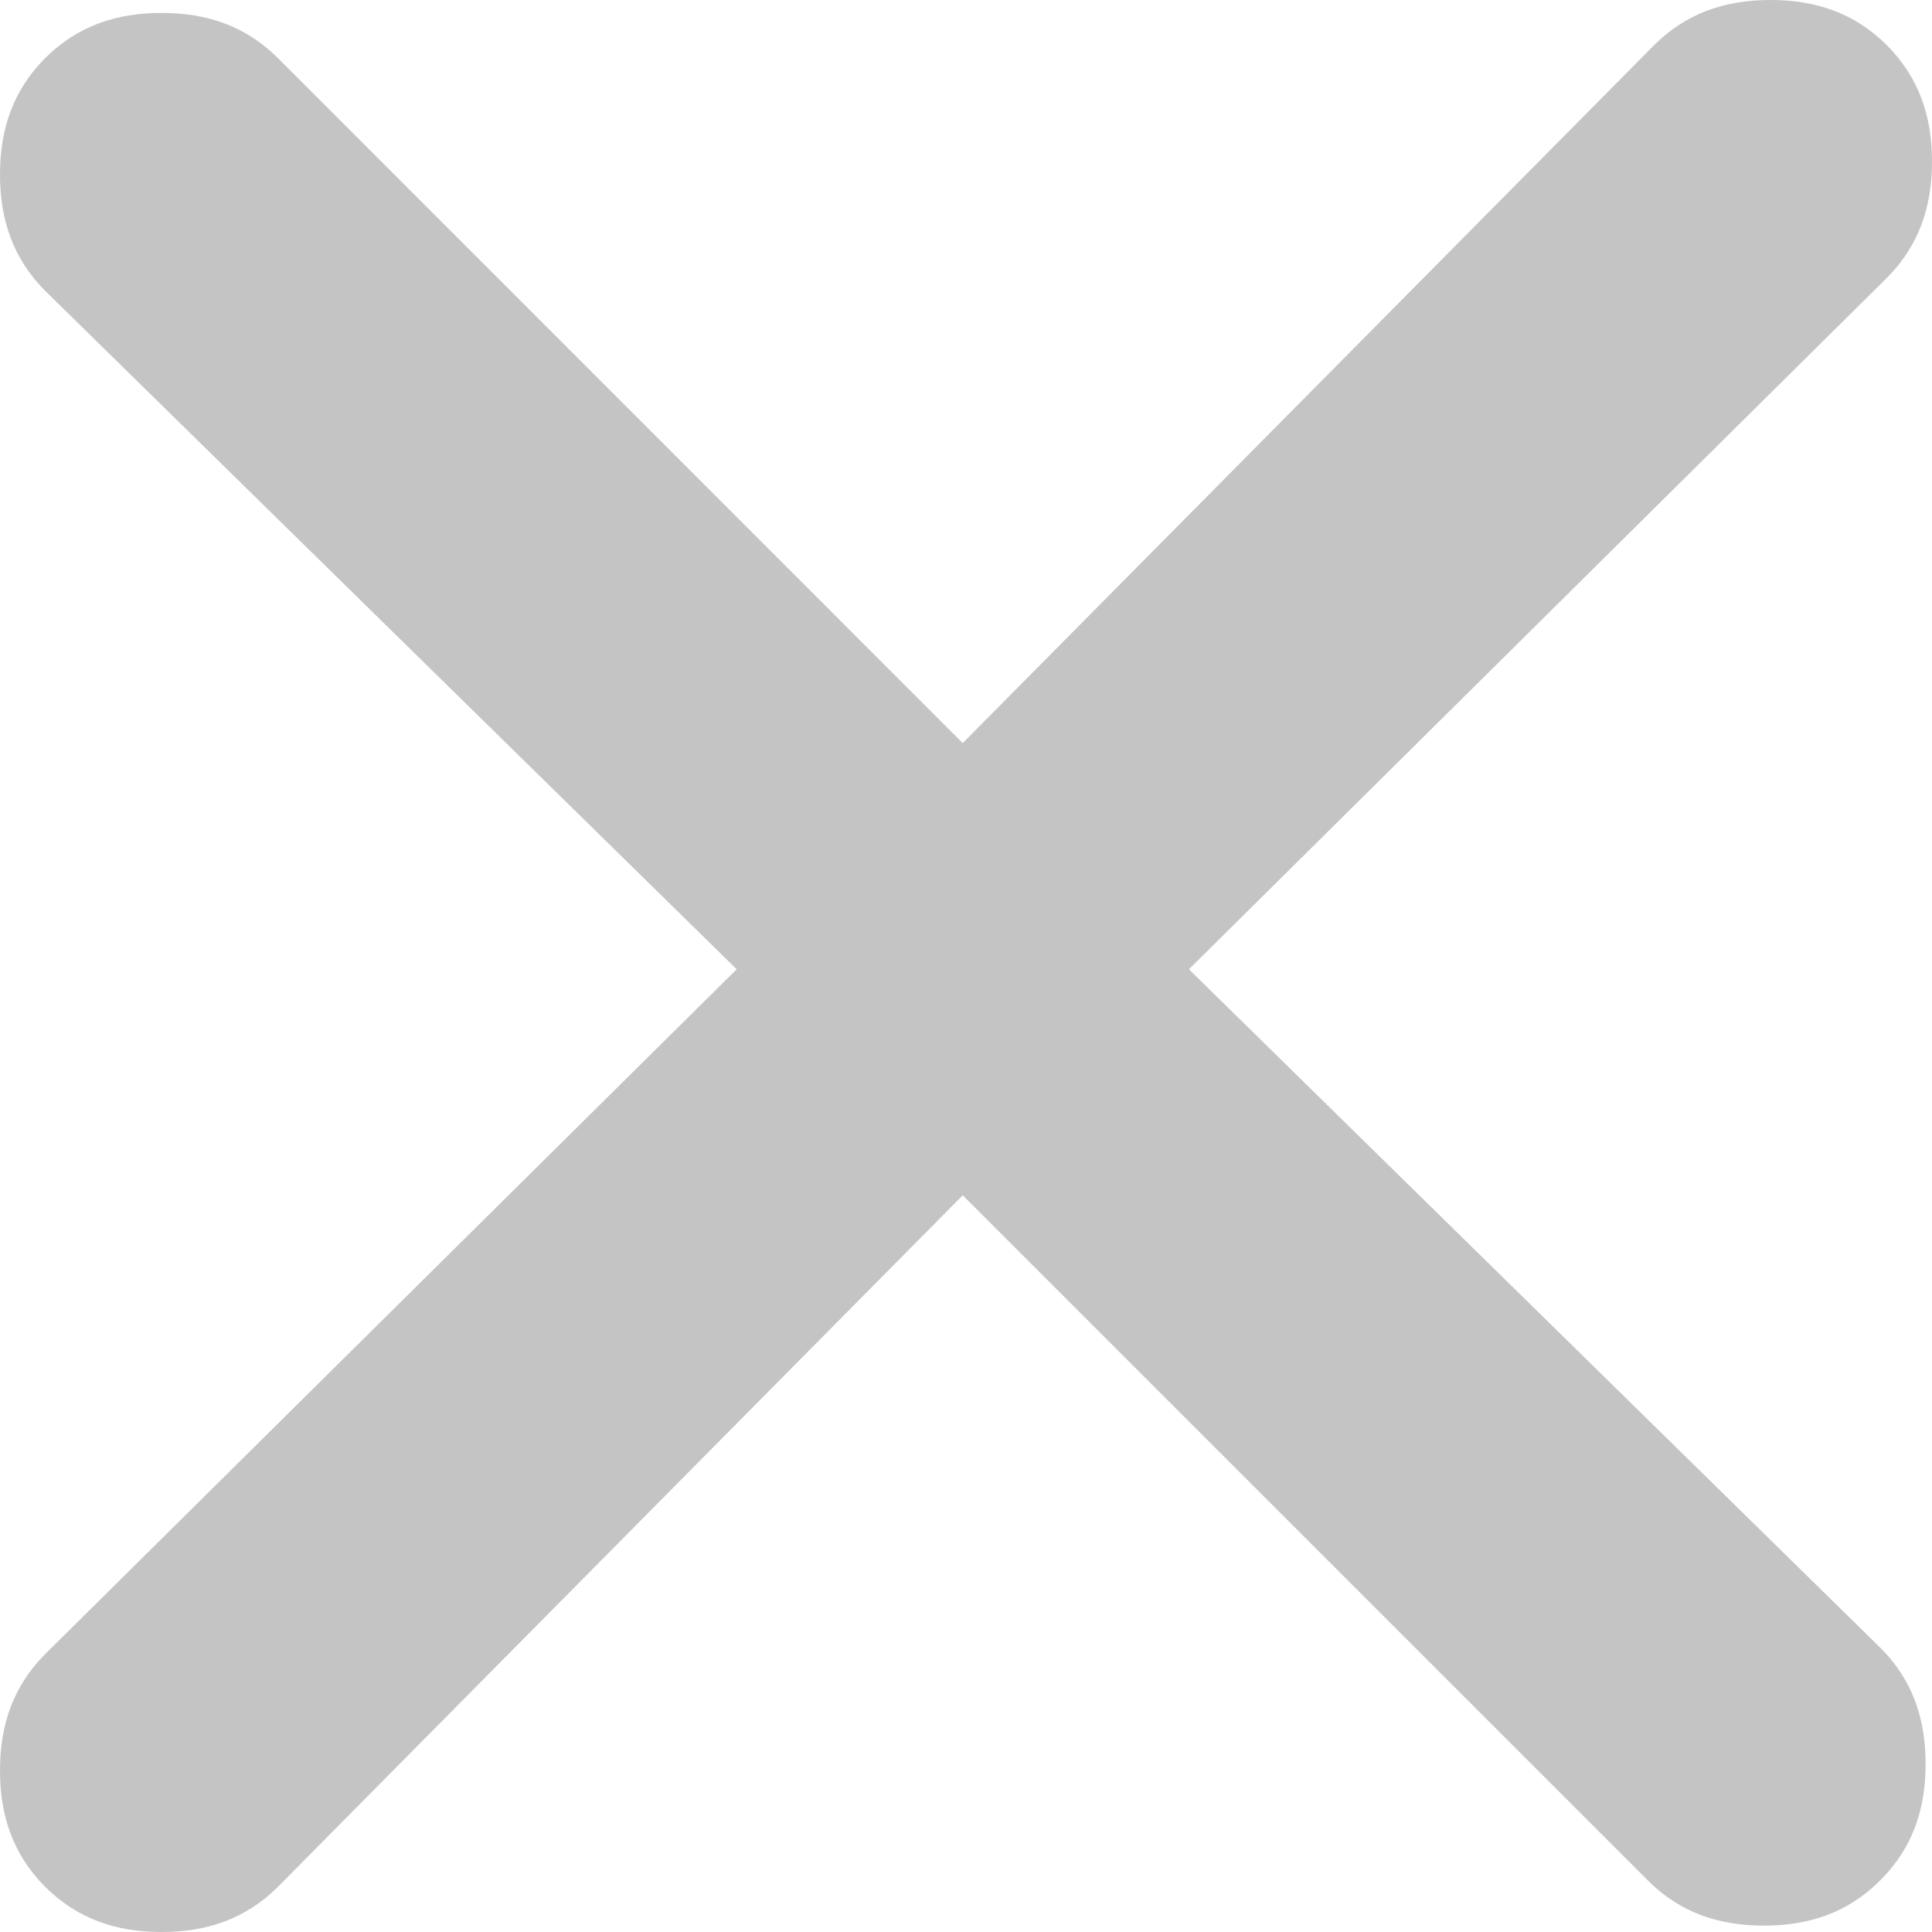 <svg width="13" height="13" viewBox="0 0 13 13" fill="none" xmlns="http://www.w3.org/2000/svg">
<path d="M12.696 0.304C12.478 0.087 12.217 0 11.913 0C11.609 0 11.348 0.087 11.13 0.304L6.478 5L1.87 0.391C1.652 0.174 1.391 0.087 1.087 0.087C0.783 0.087 0.522 0.174 0.304 0.391C0.087 0.609 0 0.87 0 1.174C0 1.478 0.087 1.739 0.304 1.957L4.957 6.522L0.304 11.13C0.087 11.348 0 11.609 0 11.913C0 12.217 0.087 12.478 0.304 12.696C0.522 12.913 0.783 13 1.087 13C1.391 13 1.652 12.913 1.87 12.696L6.478 8.043L11.087 12.652C11.304 12.87 11.565 12.957 11.87 12.957C12.174 12.957 12.435 12.87 12.652 12.652C12.87 12.435 12.957 12.174 12.957 11.87C12.957 11.565 12.87 11.304 12.652 11.087L8 6.522L12.696 1.87C12.913 1.652 13 1.391 13 1.087C13 0.783 12.913 0.522 12.696 0.304Z" fill="#C4C4C4"/>
</svg>
